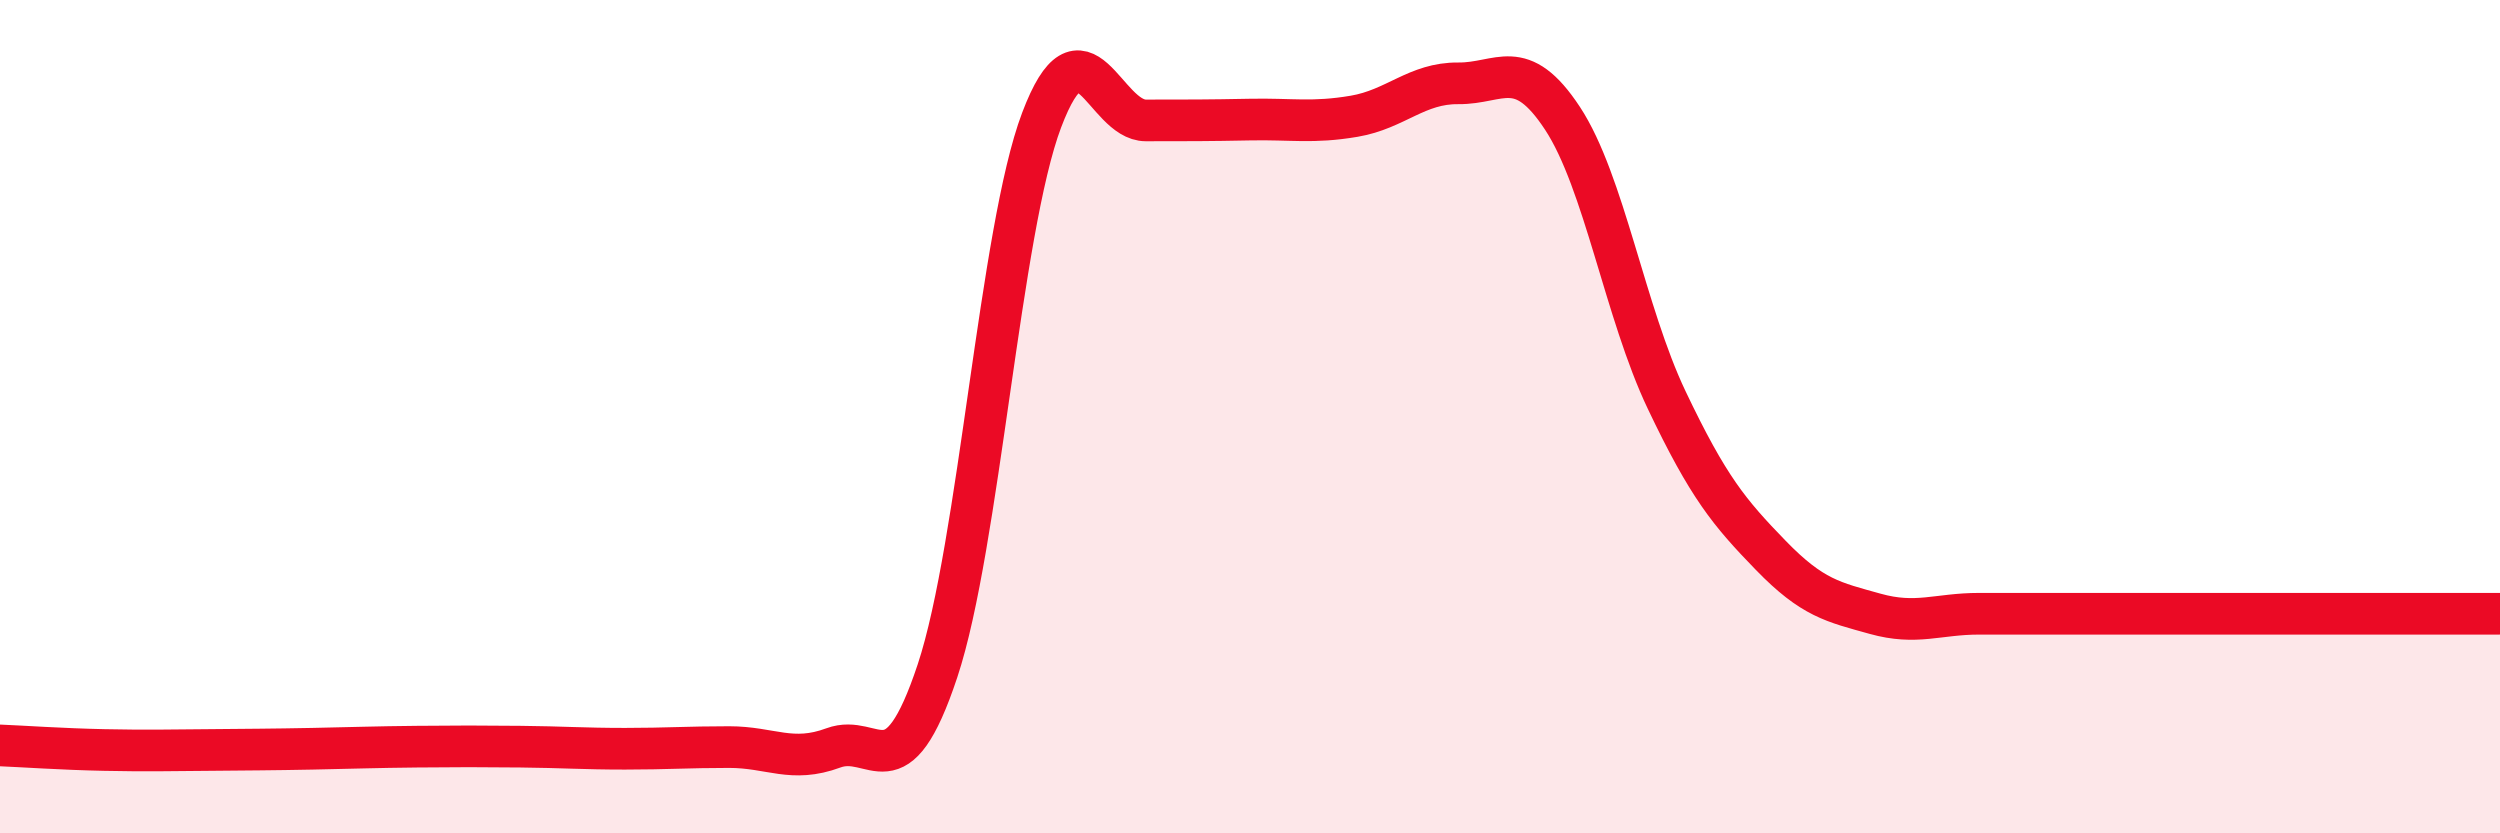 
    <svg width="60" height="20" viewBox="0 0 60 20" xmlns="http://www.w3.org/2000/svg">
      <path
        d="M 0,17.89 C 0.5,17.91 1.5,17.98 2.5,18 C 3.5,18.02 4,18.01 5,18 C 6,17.99 6.5,17.99 7.5,17.97 C 8.5,17.95 9,17.93 10,17.92 C 11,17.91 11.5,17.91 12.5,17.92 C 13.5,17.93 14,17.97 15,17.97 C 16,17.97 16.5,17.93 17.5,17.93 C 18.5,17.93 19,18.32 20,17.95 C 21,17.58 21.5,19.11 22.5,16.1 C 23.5,13.09 24,5.52 25,2.88 C 26,0.24 26.5,2.89 27.5,2.89 C 28.5,2.89 29,2.89 30,2.87 C 31,2.85 31.5,2.96 32.5,2.79 C 33.5,2.62 34,1.99 35,2 C 36,2.01 36.5,1.32 37.5,2.84 C 38.5,4.36 39,7.5 40,9.6 C 41,11.7 41.5,12.3 42.5,13.33 C 43.5,14.36 44,14.45 45,14.73 C 46,15.01 46.5,14.73 47.5,14.73 C 48.5,14.73 49,14.73 50,14.73 C 51,14.73 51.5,14.73 52.5,14.73 C 53.5,14.73 53.5,14.73 55,14.73 C 56.5,14.73 59,14.73 60,14.73L60 20L0 20Z"
        fill="#EB0A25"
        opacity="0.1"
        stroke-linecap="round"
        stroke-linejoin="round"
      />
      <path
        d="M 0,17.89 C 0.5,17.91 1.5,17.98 2.5,18 C 3.5,18.02 4,18.01 5,18 C 6,17.99 6.5,17.99 7.5,17.97 C 8.5,17.95 9,17.93 10,17.92 C 11,17.91 11.5,17.91 12.5,17.92 C 13.5,17.93 14,17.97 15,17.97 C 16,17.97 16.5,17.93 17.5,17.93 C 18.5,17.93 19,18.32 20,17.95 C 21,17.58 21.5,19.11 22.5,16.1 C 23.5,13.09 24,5.52 25,2.88 C 26,0.24 26.5,2.89 27.5,2.89 C 28.5,2.89 29,2.89 30,2.87 C 31,2.85 31.5,2.96 32.5,2.79 C 33.5,2.62 34,1.99 35,2 C 36,2.01 36.5,1.32 37.5,2.84 C 38.5,4.36 39,7.5 40,9.6 C 41,11.7 41.5,12.3 42.5,13.33 C 43.5,14.36 44,14.45 45,14.73 C 46,15.01 46.5,14.73 47.5,14.73 C 48.5,14.73 49,14.73 50,14.73 C 51,14.73 51.5,14.73 52.5,14.73 C 53.5,14.73 53.5,14.73 55,14.73 C 56.5,14.73 59,14.73 60,14.73"
        stroke="#EB0A25"
        stroke-width="1"
        fill="none"
        stroke-linecap="round"
        stroke-linejoin="round"
      />
    </svg>
  